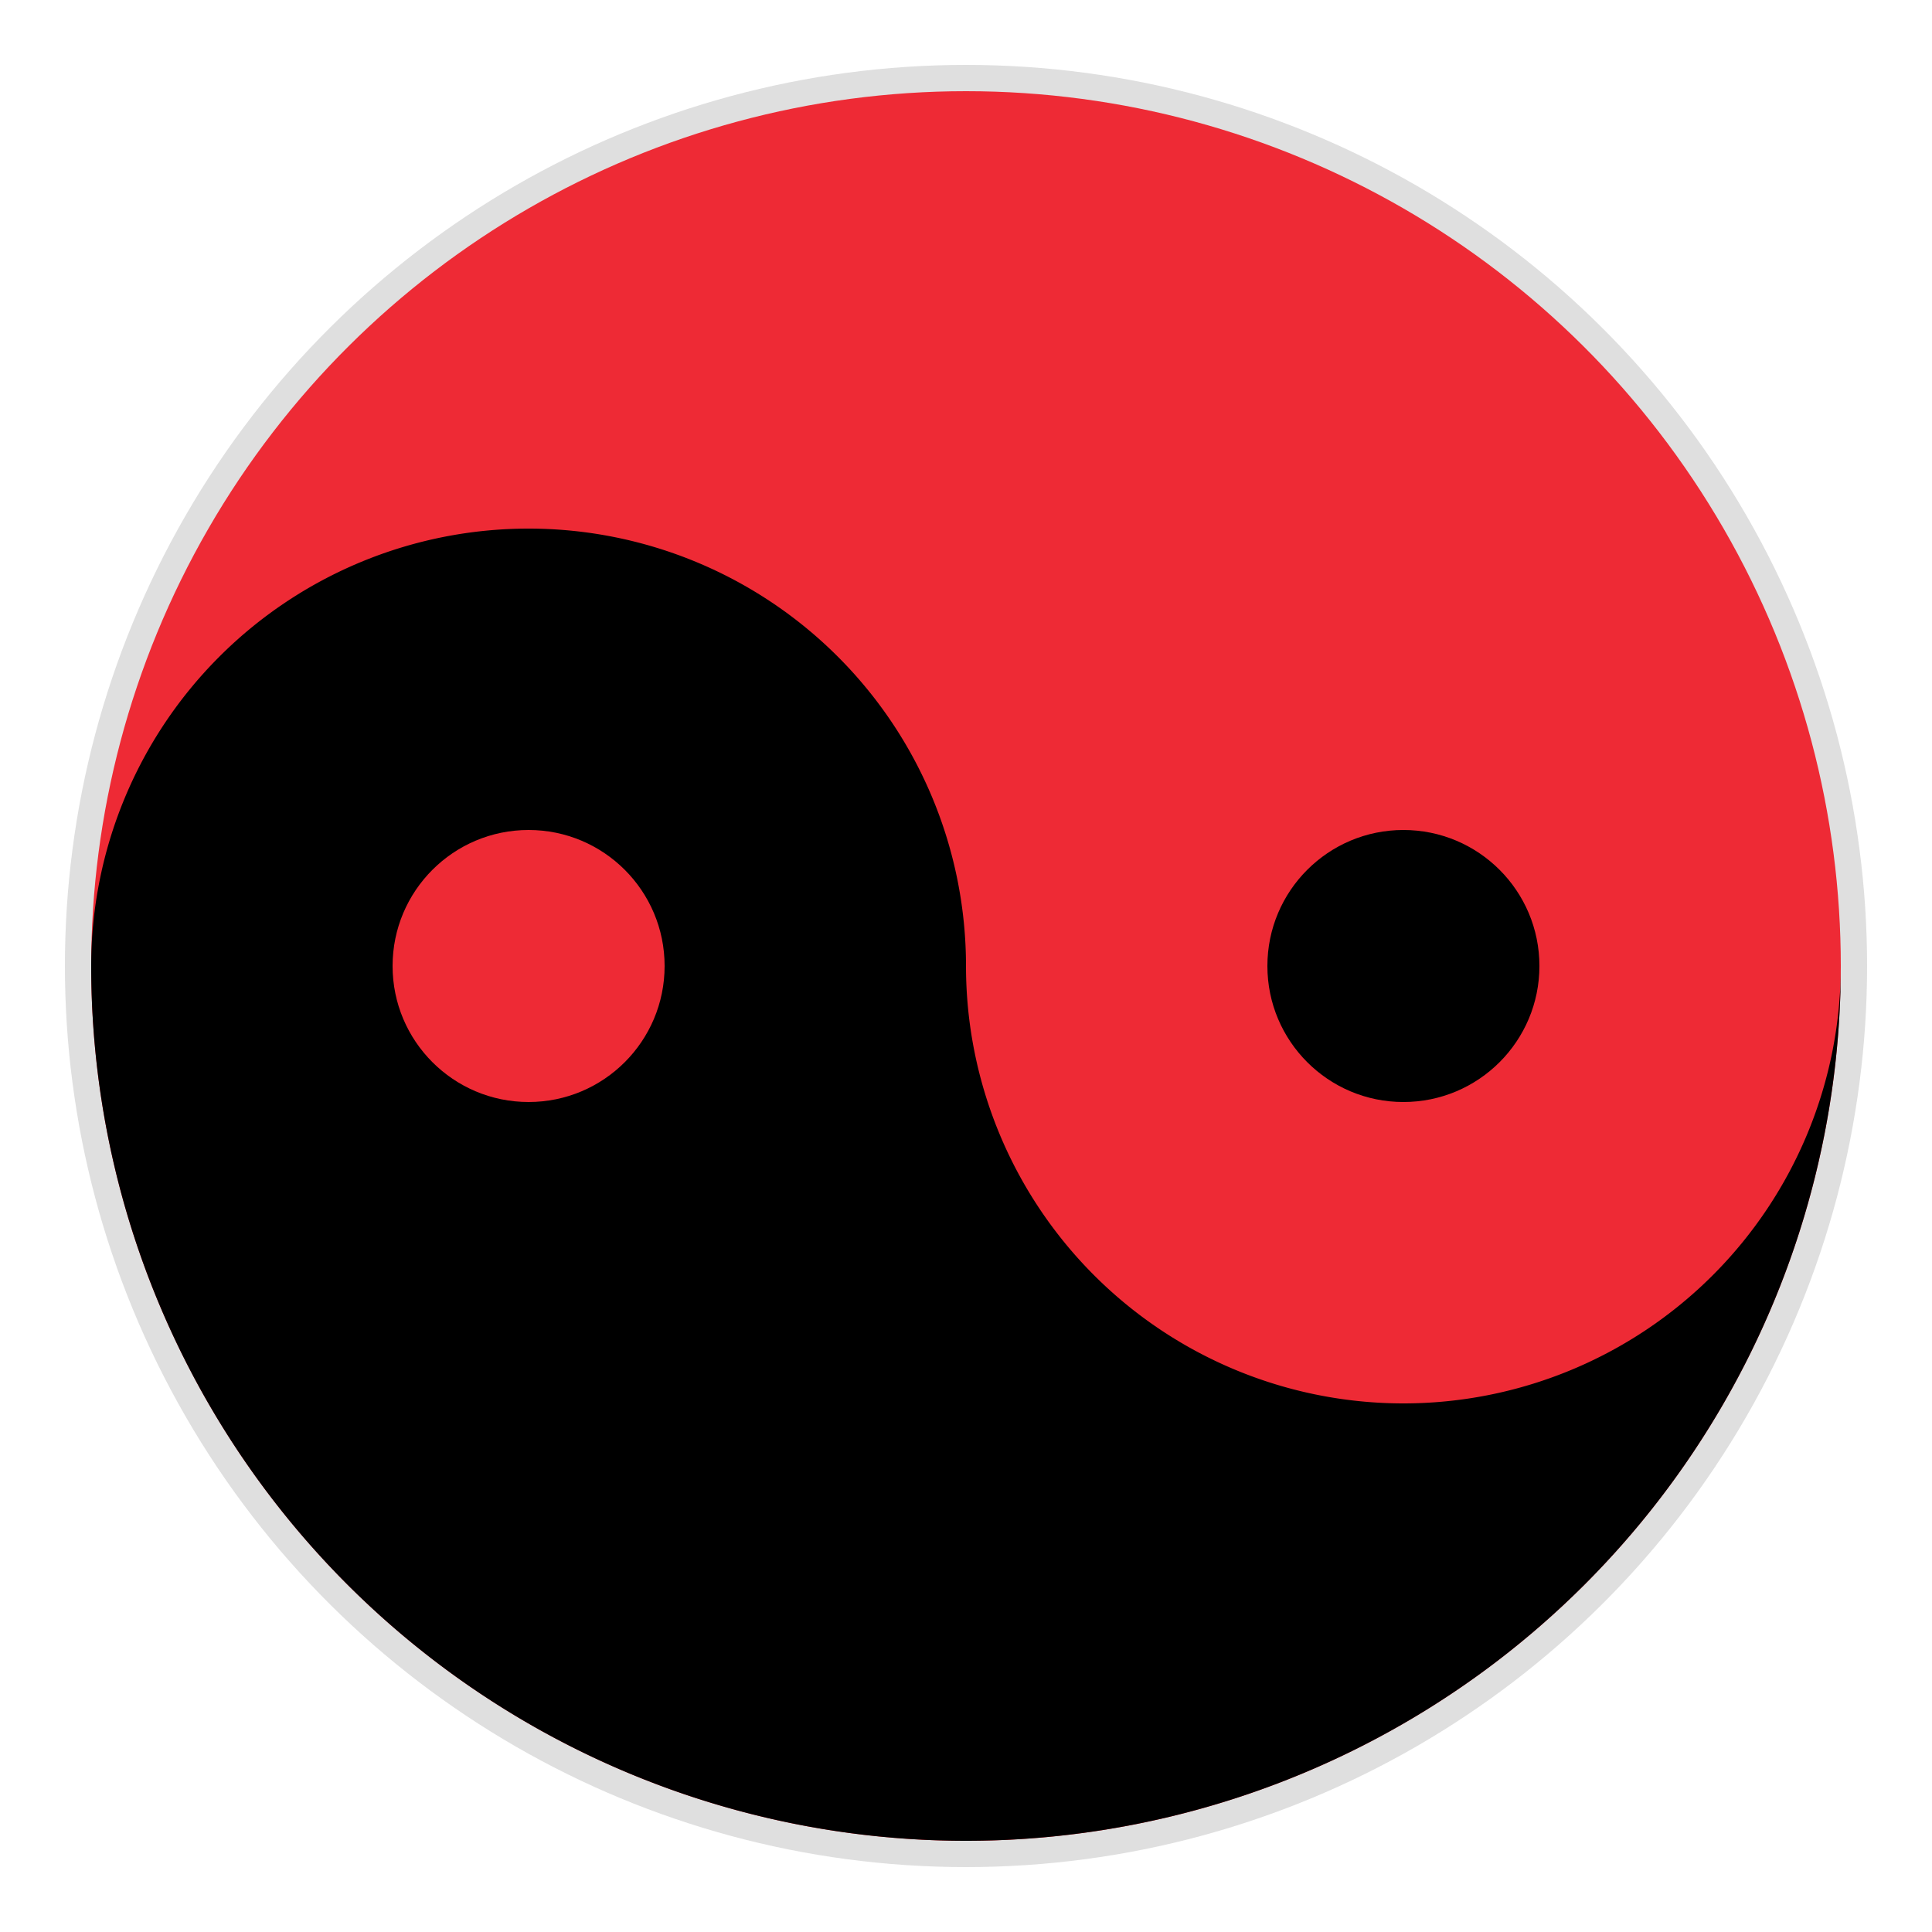 <?xml version="1.0" encoding="UTF-8" standalone="no"?>
<svg
   width="250"
   height="250"
   version="1.1"
   id="svg17"
   sodipodi:docname="Taotech.svg"
   inkscape:version="1.2.2 (b0a8486541, 2022-12-01)"
   xmlns:inkscape="http://www.inkscape.org/namespaces/inkscape"
   xmlns:sodipodi="http://sodipodi.sourceforge.net/DTD/sodipodi-0.dtd"
   xmlns="http://www.w3.org/2000/svg"
   xmlns:svg="http://www.w3.org/2000/svg">
  <sodipodi:namedview
     id="namedview19"
     pagecolor="#505050"
     bordercolor="#ffffff"
     borderopacity="1"
     inkscape:showpageshadow="0"
     inkscape:pageopacity="0"
     inkscape:pagecheckerboard="1"
     inkscape:deskcolor="#505050"
     showgrid="false"
     inkscape:zoom="4.108"
     inkscape:cx="131.2074"
     inkscape:cy="129.38169"
     inkscape:window-width="2413"
     inkscape:window-height="1239"
     inkscape:window-x="270"
     inkscape:window-y="459"
     inkscape:window-maximized="0"
     inkscape:current-layer="svg17" />
  <defs
     id="defs5">
    <filter
       id="f"
       x="-0.036"
       y="-0.036"
       width="1.072"
       height="1.072">
      <feGaussianBlur
         stdDeviation="3.5"
         id="feGaussianBlur2" />
    </filter>
  </defs>
  <circle
     cx="125"
     cy="125"
     r="116.6"
     fill="#7f7f7f"
     opacity="0.5"
     filter="url(#f)"
     id="circle7"
     transform="rotate(90,125,125)" />
  <circle
     cx="125"
     cy="-125"
     r="113.2"
     fill="#fff"
     id="circle9"
     style="fill:#ee2a35;fill-opacity:1"
     transform="rotate(90)" />
  <path
     d="m 238.2,125 a 56.6,56.6 0 0 1 -113.2,0 56.6,56.6 0 0 0 -113.2,0 113.2,113.2 0 0 0 226.4,0"
     id="path11" />
  <circle
     cx="125"
     cy="-181.6"
     r="17.6"
     id="circle13"
     transform="rotate(90)" />
  <circle
     cx="125"
     cy="-68.4"
     r="17.6"
     fill="#fff"
     id="circle15"
     style="fill:#ee2a35;fill-opacity:1"
     transform="rotate(90)" />
</svg>

